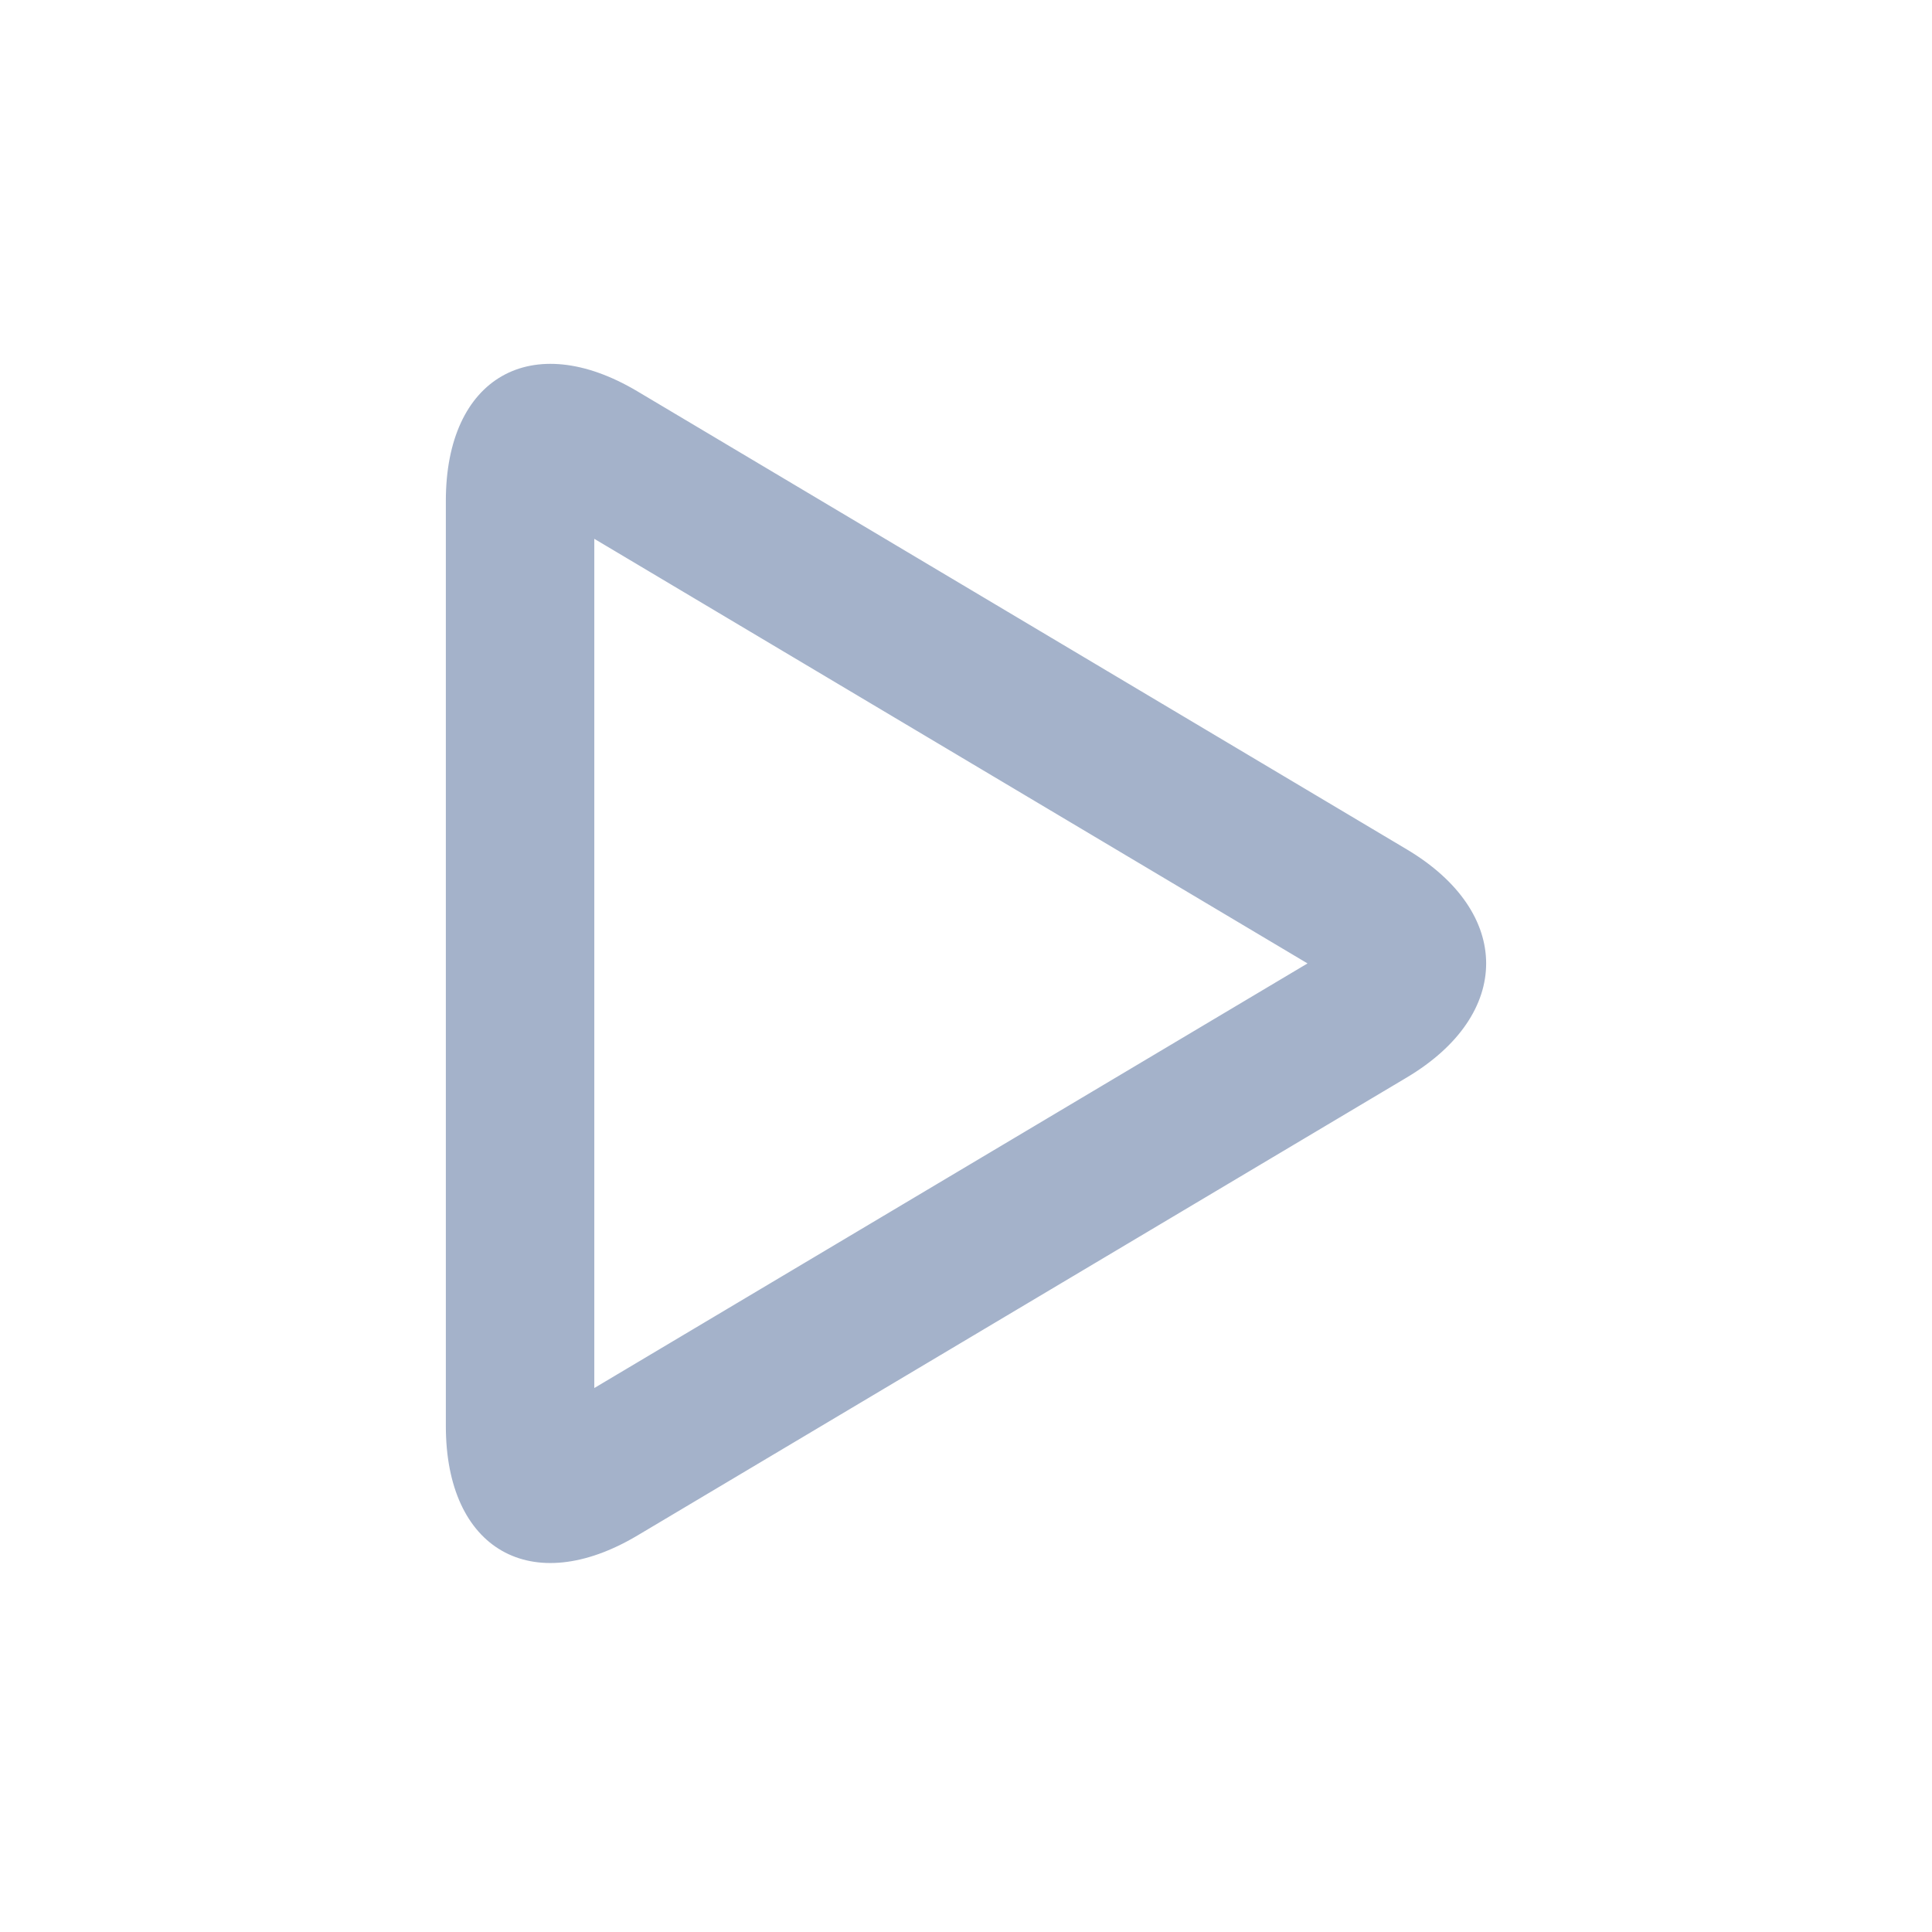 <?xml version="1.0" encoding="UTF-8"?>
<svg width="377px" height="377px" viewBox="0 0 377 377" version="1.1" xmlns="http://www.w3.org/2000/svg" xmlns:xlink="http://www.w3.org/1999/xlink">
    <title>Pictograms/Play</title>
    <g id="Pictograms/Play" stroke="none" stroke-width="1" fill="none" fill-rule="evenodd">
        <g id="play" transform="translate(87, 71)" fill="#A4B2CA" fill-rule="nonzero">
            <path d="M187.505,94.738 L37.389,5.367 C16.72,-6.939 0,2.637 0,26.727 L0,207.268 C0,231.413 16.74,240.922 37.389,228.628 L187.505,139.257 C208.175,126.951 208.155,107.032 187.505,94.738 Z M28.968,199.853 L28.968,34.142 L168.141,116.998 L28.968,199.853 Z" id="Shape"></path>
        </g>
    </g>
</svg>